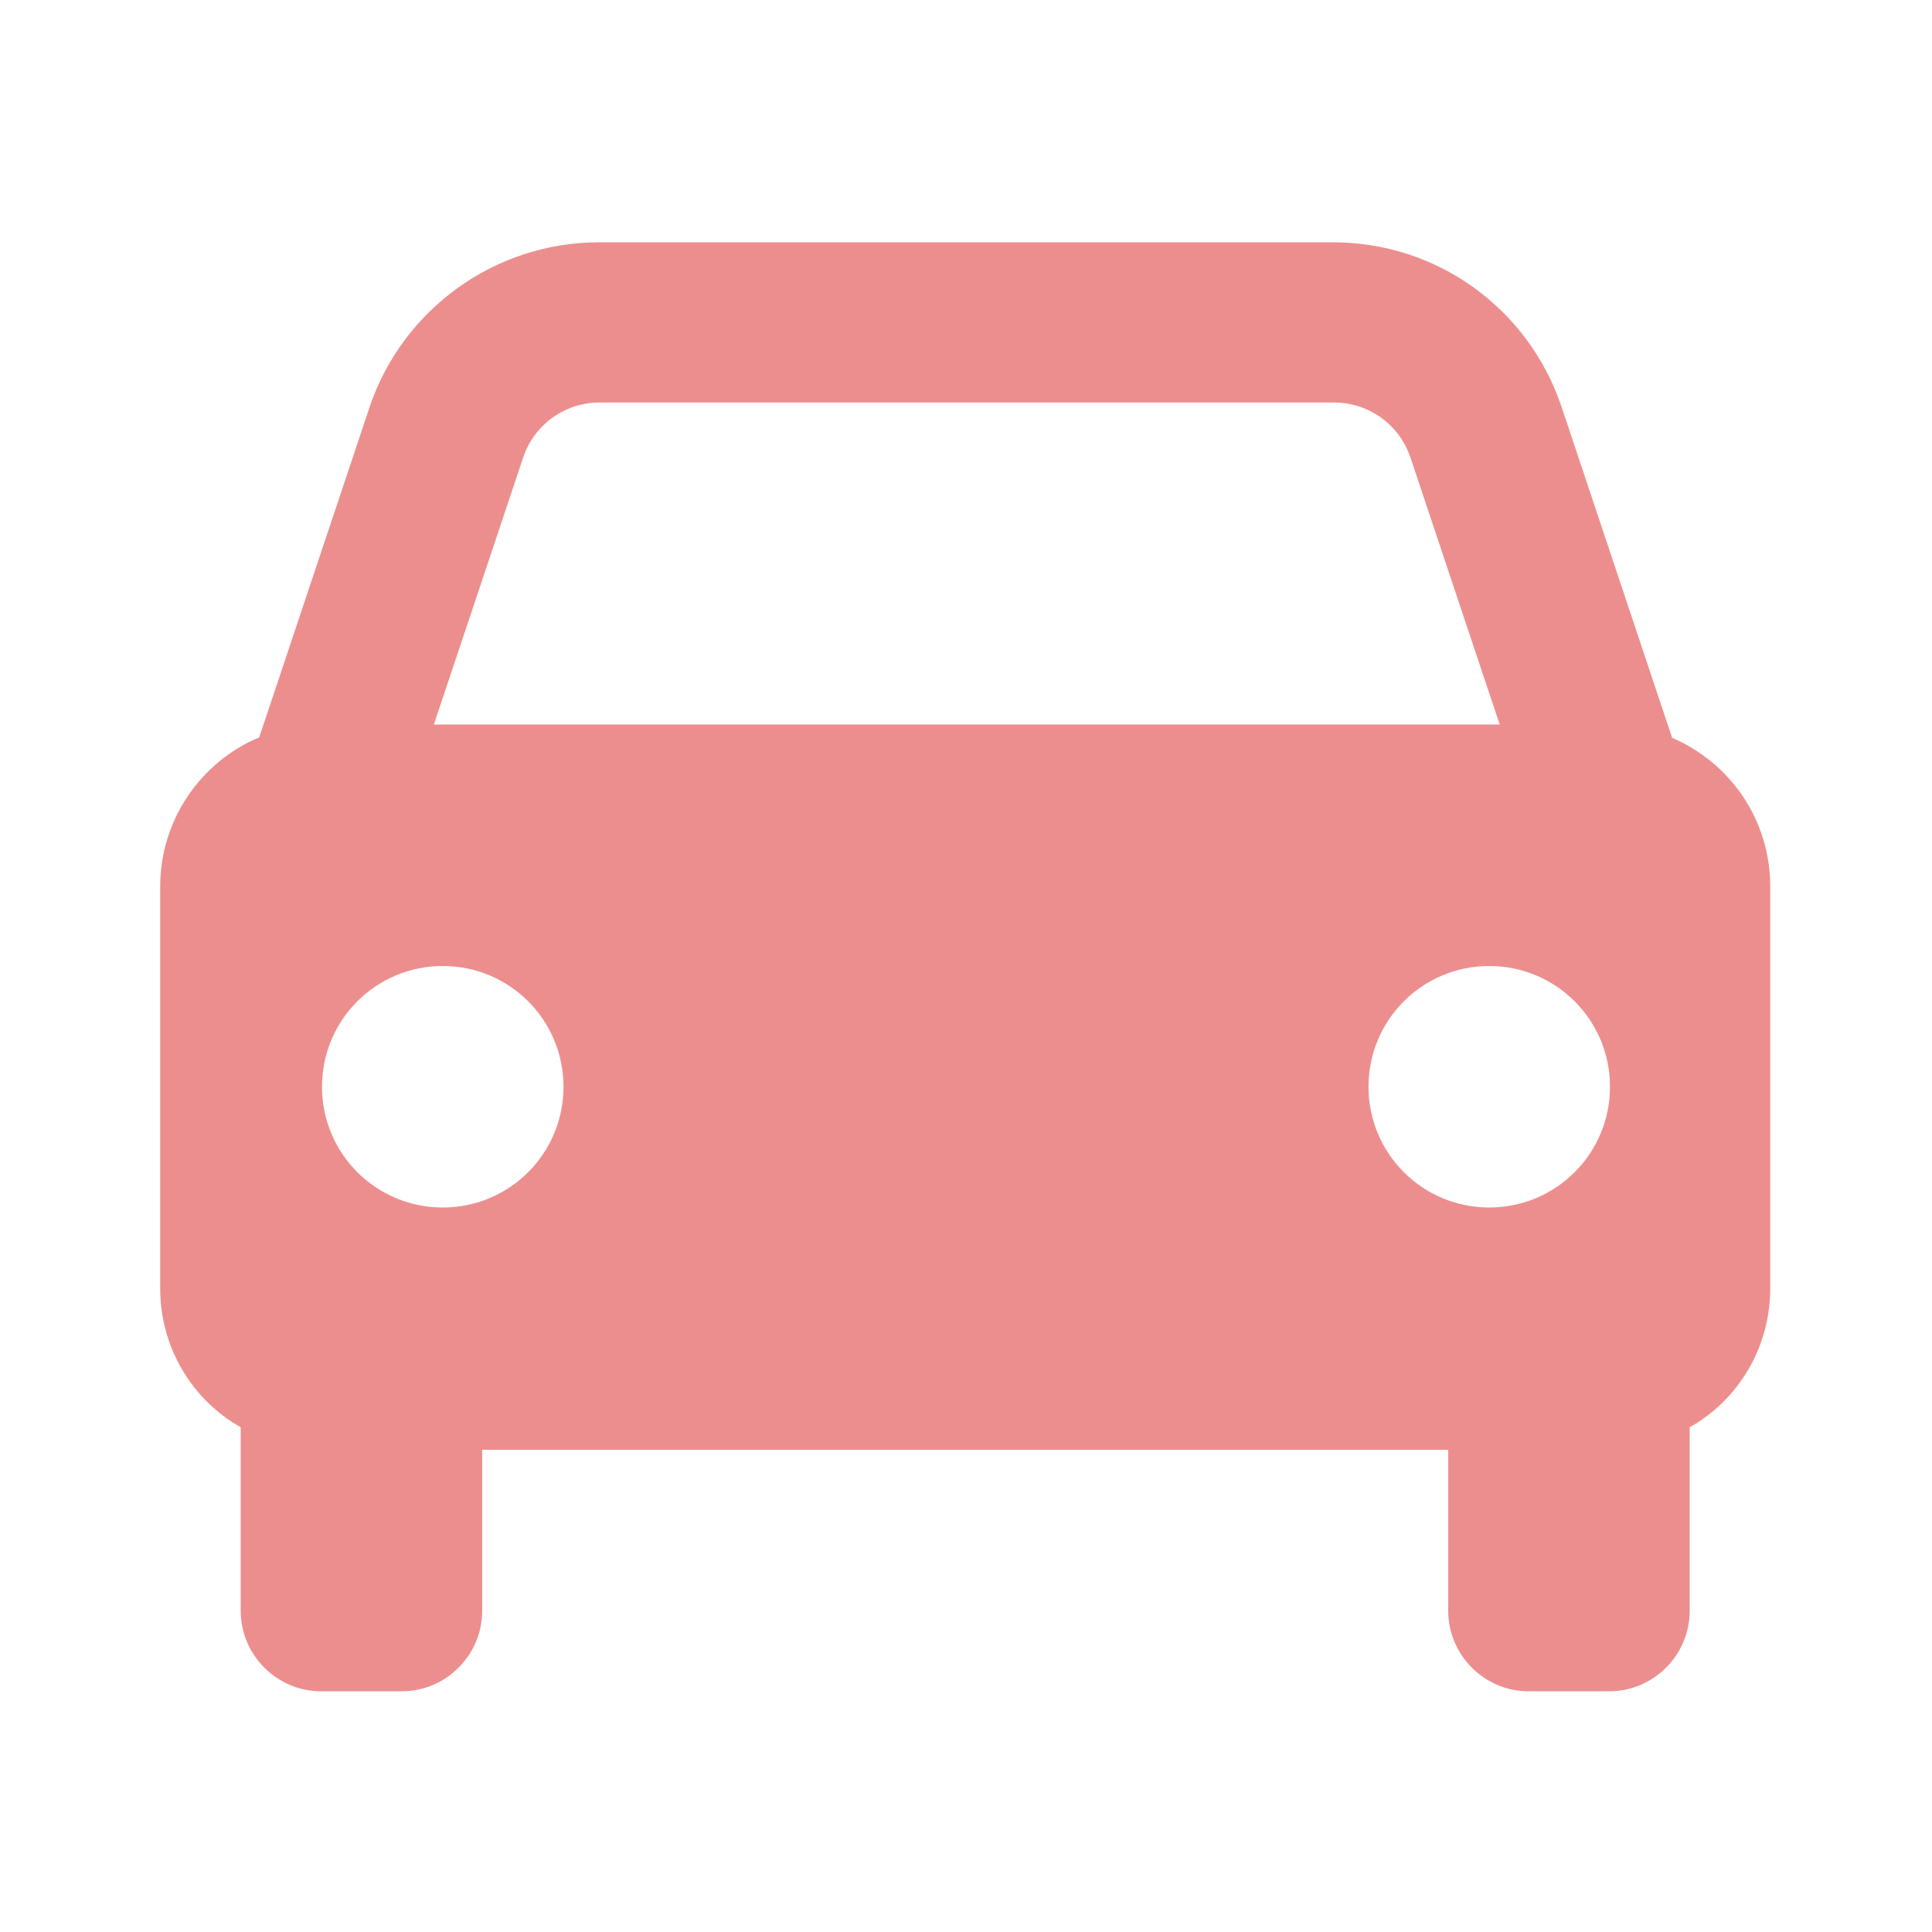 <?xml version="1.0" encoding="UTF-8"?>
<svg xmlns="http://www.w3.org/2000/svg" width="24" height="24" version="1.1" viewBox="0 0 24 24">
  <defs>
    <style>
      .cls-1 {
        fill: #ed8e8e;
      }

      .cls-2 {
        fill: none;
      }
    </style>
  </defs>
  <!-- Generator: Adobe Illustrator 28.7.2, SVG Export Plug-In . SVG Version: 1.2.0 Build 154)  -->
  <g>
    <g id="_レイヤー_1" data-name="レイヤー_1">
      <g>
        <path class="cls-1" d="M20.77,9.16l-1.37-4.1c-.41-1.23-1.55-2.05-2.84-2.05H7.44c-1.29,0-2.44.83-2.85,2.05l-1.37,4.1c-.74.31-1.23,1.04-1.23,1.85v5c0,.71.38,1.37,1,1.72v2.28c0,.55.45,1,1,1h1c.55,0,1-.45,1-1v-2h12v2c0,.55.45,1,1,1h1c.55,0,1-.45,1-1v-2.28c.62-.35,1-1.01,1-1.72v-5c0-.81-.48-1.53-1.23-1.85ZM5.5,15c-.83,0-1.5-.67-1.5-1.5s.67-1.5,1.5-1.5,1.5.67,1.5,1.5-.67,1.5-1.5,1.5ZM5.39,9l1.11-3.32c.14-.41.52-.68.95-.68h9.12c.43,0,.81.27.95.68l1.11,3.32H5.39ZM18.5,15c-.83,0-1.5-.67-1.5-1.5s.67-1.5,1.5-1.5,1.5.67,1.5,1.5-.67,1.5-1.5,1.5Z"/>
        <rect class="cls-2" width="24" height="24"/>
      </g>
    </g>
  </g>
</svg>